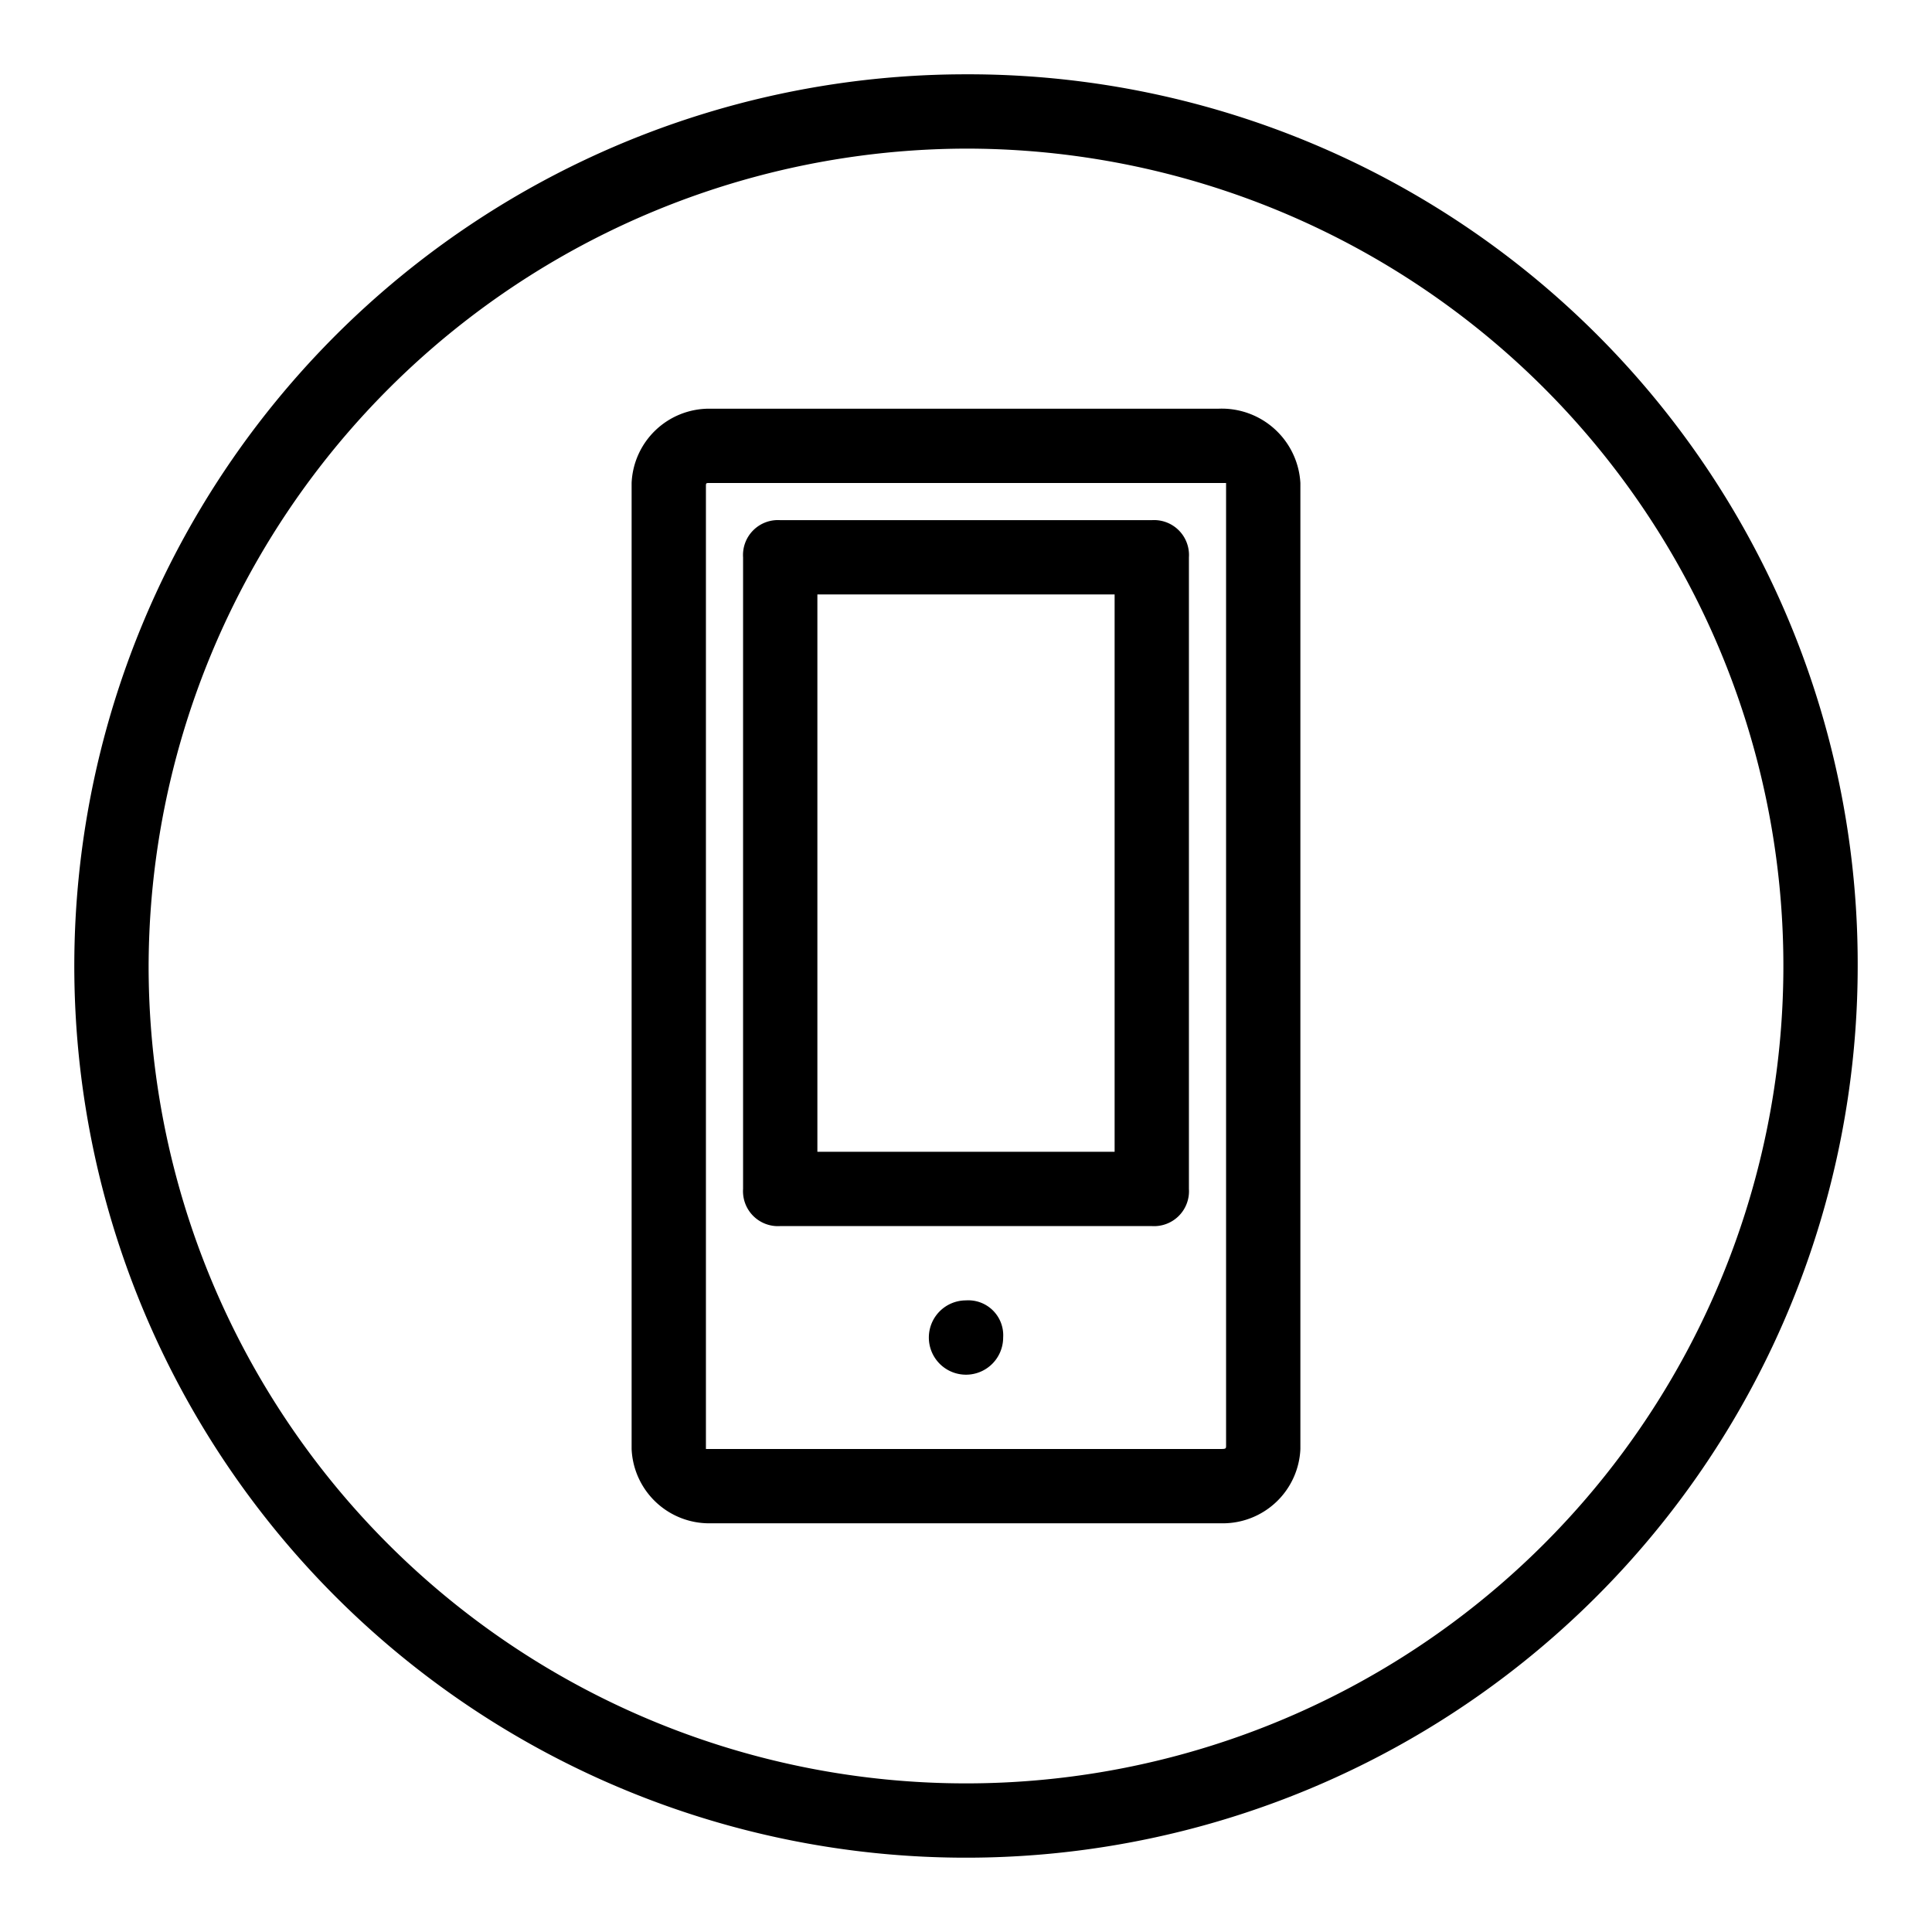 <svg id="Mobile" xmlns="http://www.w3.org/2000/svg" viewBox="0 0 52 52"><path d="M26,4A22,22,0,1,1,4,26,22.06,22.06,0,0,1,26,4m0-2A24,24,0,1,0,50,26,23.94,23.94,0,0,0,26,2Z"/><path d="M27,36a1,1,0,1,1-1-1A.94.94,0,0,1,27,36Zm8-23V39a2.09,2.09,0,0,1-2.1,2H19.1A2.09,2.09,0,0,1,17,39V13a2.09,2.09,0,0,1,2.1-2H32.8A2.12,2.12,0,0,1,35,13ZM33,38.9V13H19.1c-.1,0-.1,0-.1.1V39H32.8C33,39,33,39,33,38.9ZM32,15V32a.94.94,0,0,1-1,1H21a.94.94,0,0,1-1-1V15a.94.94,0,0,1,1-1H31A.94.94,0,0,1,32,15Zm-2,1H22V31h8Z"/></svg>